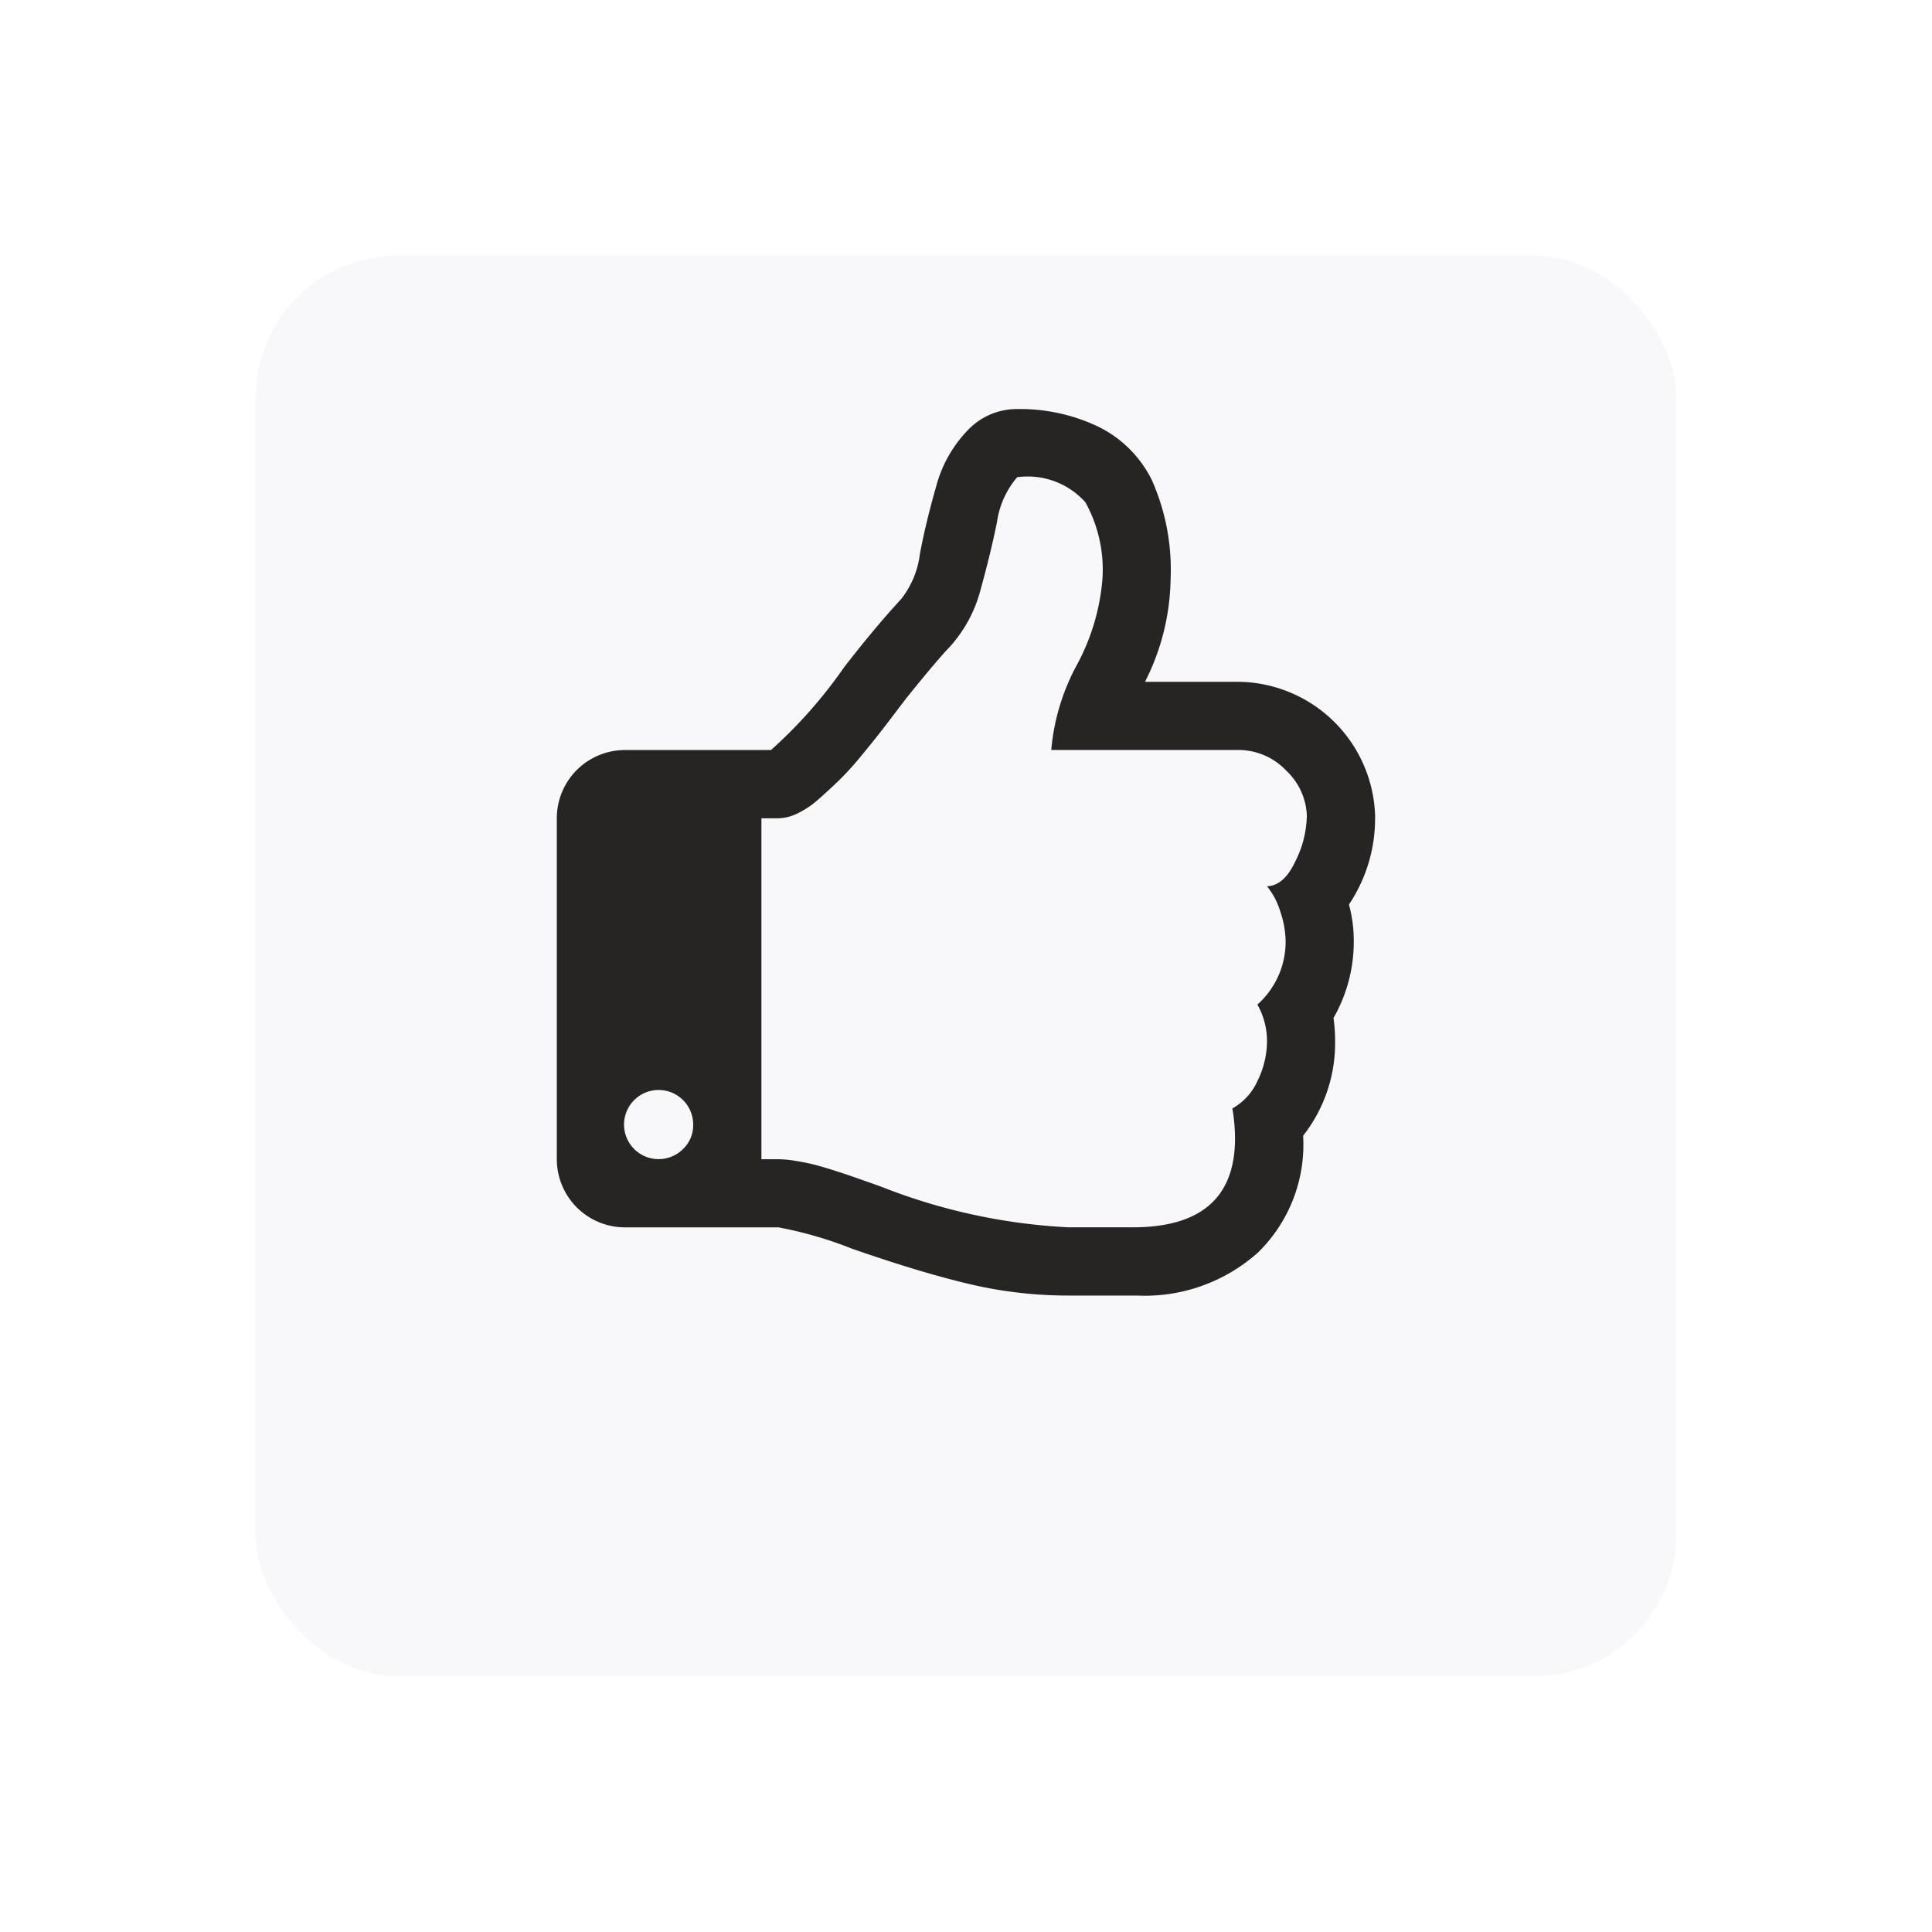 <svg xmlns="http://www.w3.org/2000/svg" xmlns:xlink="http://www.w3.org/1999/xlink" width="68" height="68" viewBox="0 0 68 68">
  <defs>
    <filter id="Прямоугольник_101" x="0" y="0" width="68" height="68" filterUnits="userSpaceOnUse">
      <feOffset dy="3" input="SourceAlpha"/>
      <feGaussianBlur stdDeviation="3" result="blur"/>
      <feFlood flood-color="#dfd5e5"/>
      <feComposite operator="in" in2="blur"/>
      <feComposite in="SourceGraphic"/>
    </filter>
  </defs>
  <g id="Сгруппировать_94" data-name="Сгруппировать 94" transform="translate(-374 -1521)">
    <g transform="matrix(1, 0, 0, 1, 374, 1521)" filter="url(#Прямоугольник_101)">
      <rect id="Прямоугольник_101-2" data-name="Прямоугольник 101" width="50" height="50" rx="5" transform="translate(9 6)" fill="#f8f7fa"/>
    </g>
    <path id="thumbs-o-up" d="M77.943,25.2a1.217,1.217,0,1,0-.356.844A1.153,1.153,0,0,0,77.943,25.2Zm21.6-10.8a2.288,2.288,0,0,0-.731-1.678A2.312,2.312,0,0,0,97.146,12h-6.6a7.649,7.649,0,0,1,.9-2.991,7.661,7.661,0,0,0,.9-3.01,4.9,4.9,0,0,0-.6-2.719,2.729,2.729,0,0,0-2.4-.881,3.107,3.107,0,0,0-.713,1.594Q88.407,5.1,88.06,6.348A4.764,4.764,0,0,1,86.945,8.4q-.413.431-1.444,1.706-.075.094-.431.563t-.591.769q-.234.3-.647.8a10.656,10.656,0,0,1-.75.825q-.338.328-.722.666a3.169,3.169,0,0,1-.75.506,1.609,1.609,0,0,1-.666.169h-.6v12h.6a3.783,3.783,0,0,1,.591.056q.347.056.619.122t.713.206q.441.141.656.216l.666.234q.45.159.544.2A20.724,20.724,0,0,0,91.145,28.8h2.269q3.6,0,3.6-3.132a6.409,6.409,0,0,0-.094-1.05,2.091,2.091,0,0,0,.891-.985,3.161,3.161,0,0,0,.328-1.378,2.6,2.6,0,0,0-.338-1.294,2.965,2.965,0,0,0,.994-2.232,3.371,3.371,0,0,0-.188-1.041,2.527,2.527,0,0,0-.469-.891q.6-.019,1-.881a3.676,3.676,0,0,0,.4-1.519Zm2.4-.019a5.421,5.421,0,0,1-.919,3.057,4.9,4.9,0,0,1,.169,1.294,5.385,5.385,0,0,1-.713,2.7,5.7,5.7,0,0,1,.056.806,5.278,5.278,0,0,1-1.125,3.338,5.309,5.309,0,0,1-1.594,4.116,5.977,5.977,0,0,1-4.257,1.51H91.145a15.136,15.136,0,0,1-3.554-.422q-1.753-.422-4.06-1.228a13.87,13.87,0,0,0-2.588-.75h-5.4a2.4,2.4,0,0,1-2.4-2.4v-12a2.4,2.4,0,0,1,2.4-2.4h5.138A16.563,16.563,0,0,0,83.25,9.095q1.088-1.406,2.007-2.4a3.183,3.183,0,0,0,.666-1.6q.216-1.135.572-2.372A4.509,4.509,0,0,1,87.657.694,2.38,2.38,0,0,1,89.345,0a6.4,6.4,0,0,1,2.832.609,4.121,4.121,0,0,1,1.913,1.9A7.776,7.776,0,0,1,94.746,6a8.231,8.231,0,0,1-.9,3.6h3.3a4.868,4.868,0,0,1,4.8,4.782Z" transform="translate(320.455 1535.397)" fill="#262523"/>
  </g>
</svg>
